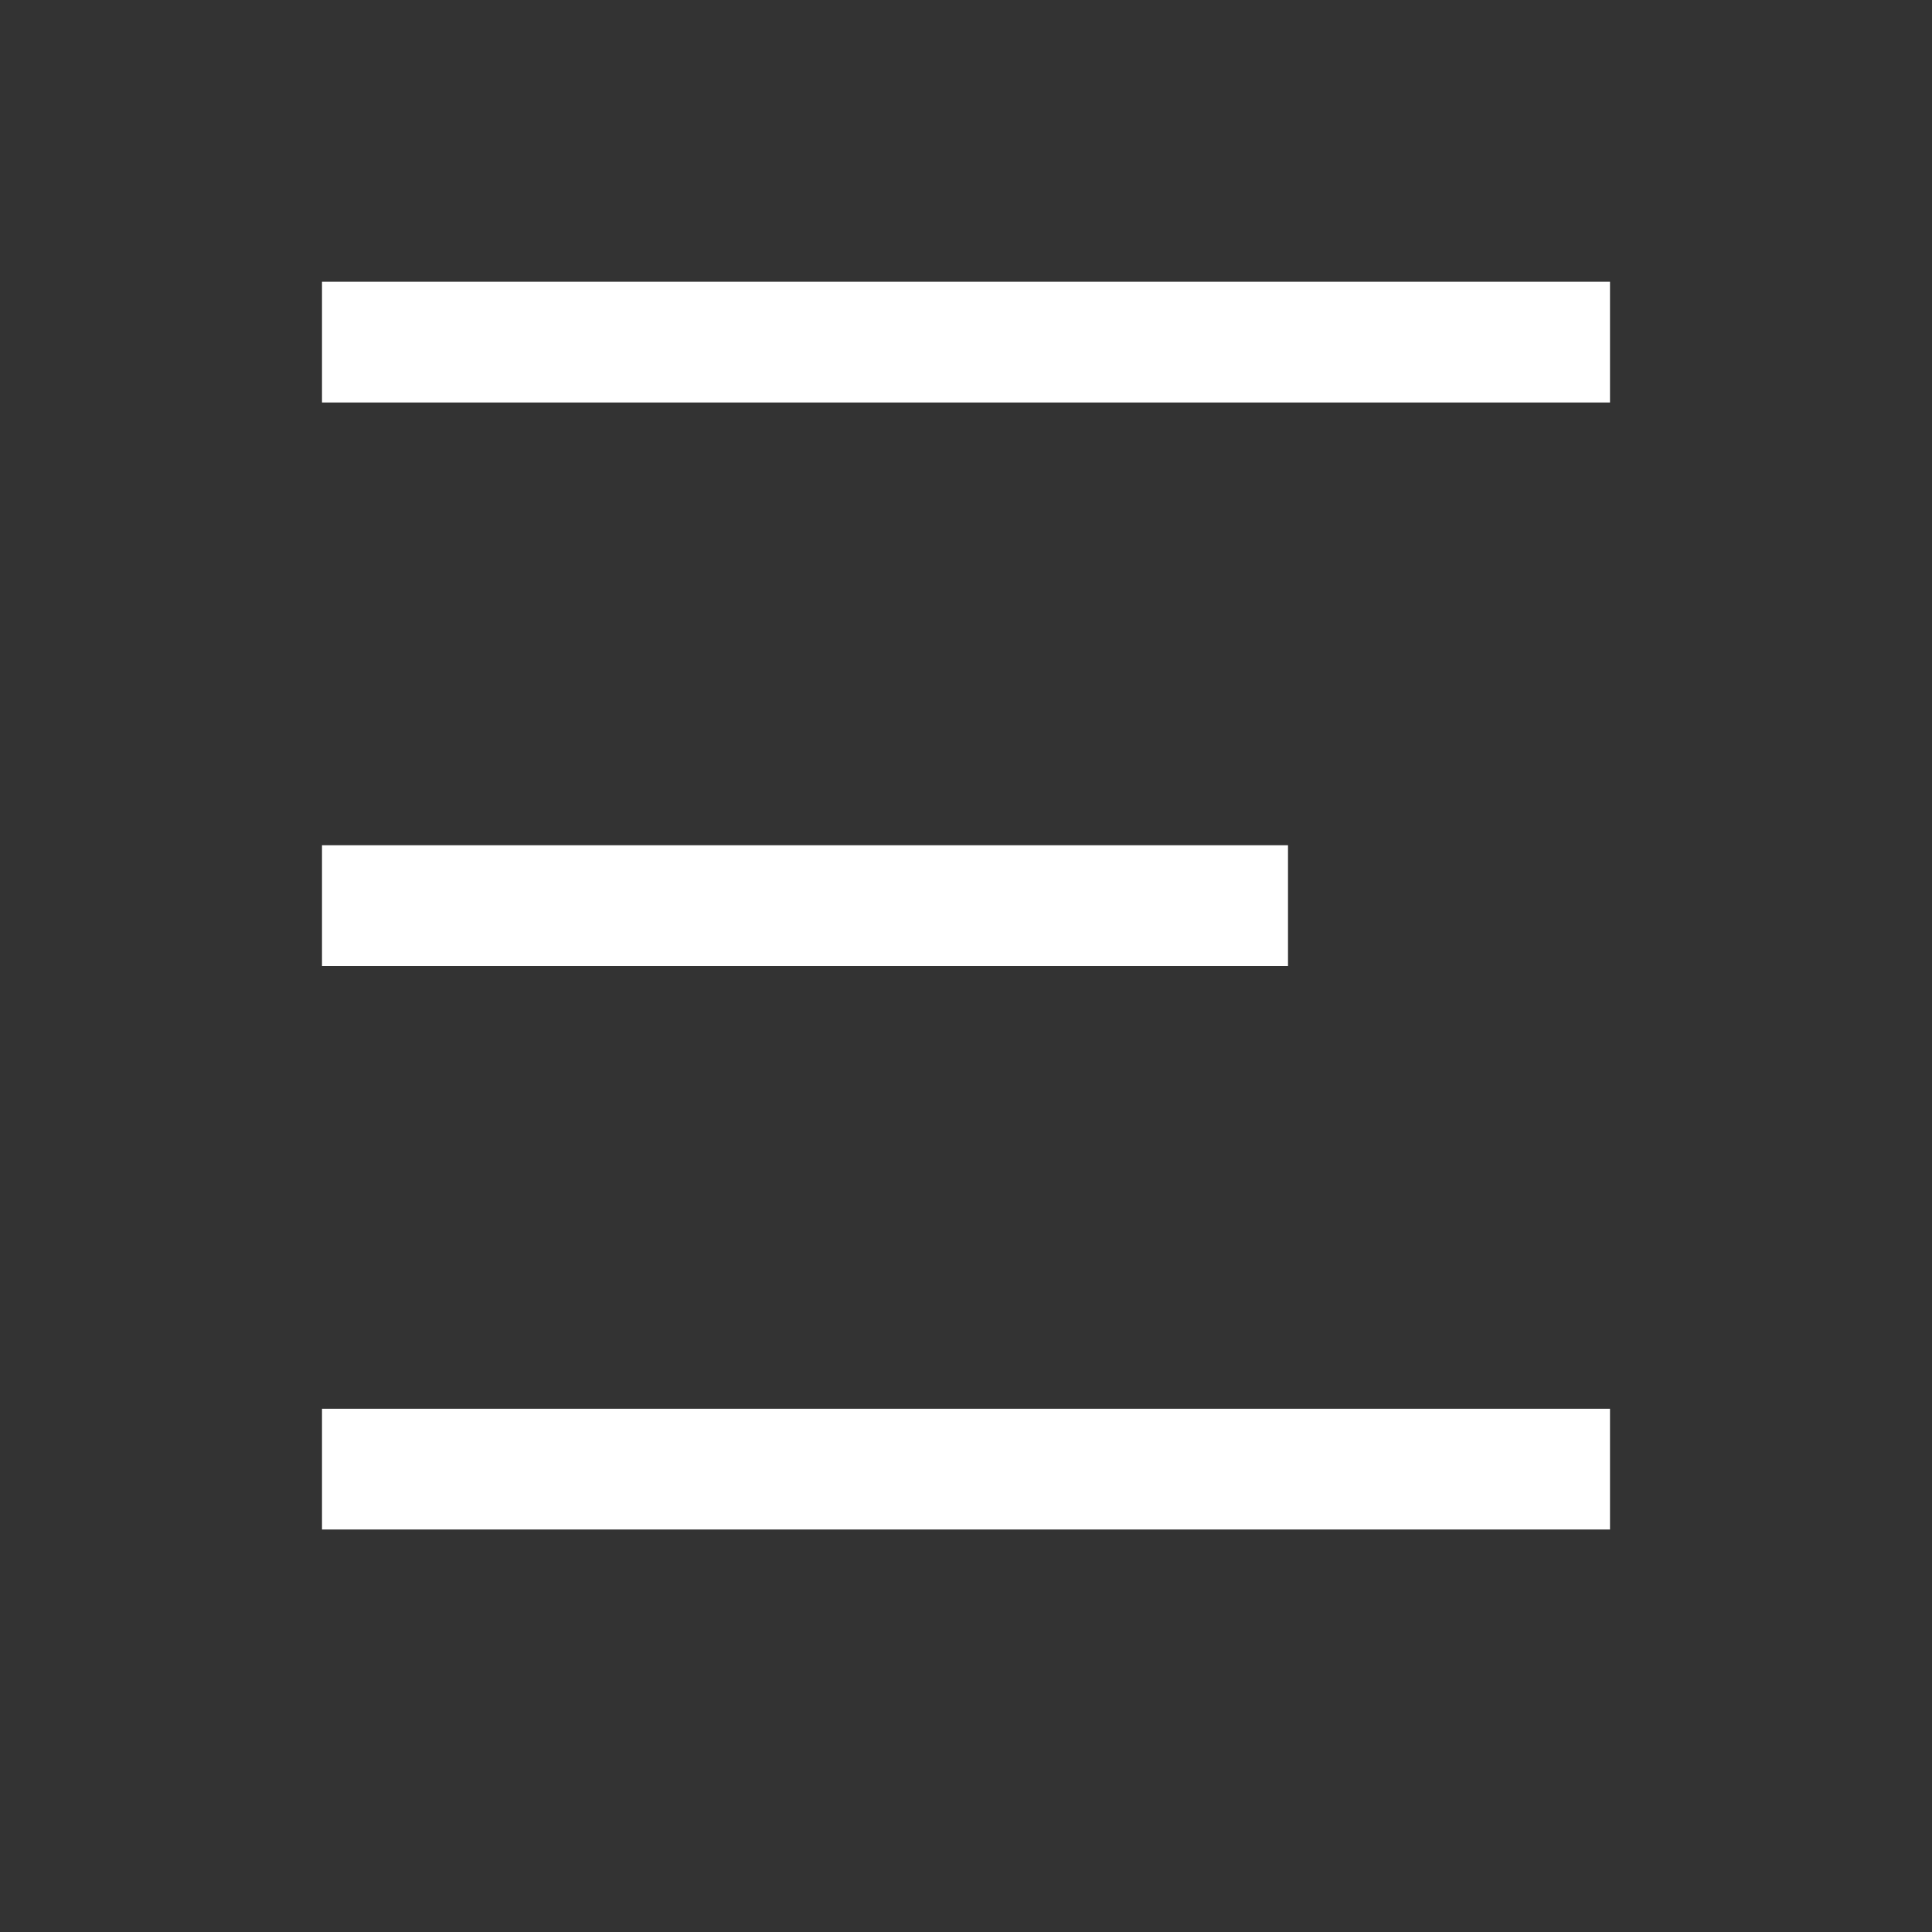 <svg width="24" height="24" viewBox="0 0 24 24" fill="none" xmlns="http://www.w3.org/2000/svg">
<rect x="0" y="0" width="24" height="24" fill="#333333" stroke="none"/>
<line x1="4" y1="4.25" x2="20" y2="4.25" stroke="white" stroke-width="1.5"/>
<line x1="4" y1="11.25" x2="16" y2="11.25" stroke="white" stroke-width="1.5"/>
<line x1="4" y1="18.25" x2="20" y2="18.25" stroke="white" stroke-width="1.5"/>
</svg>
